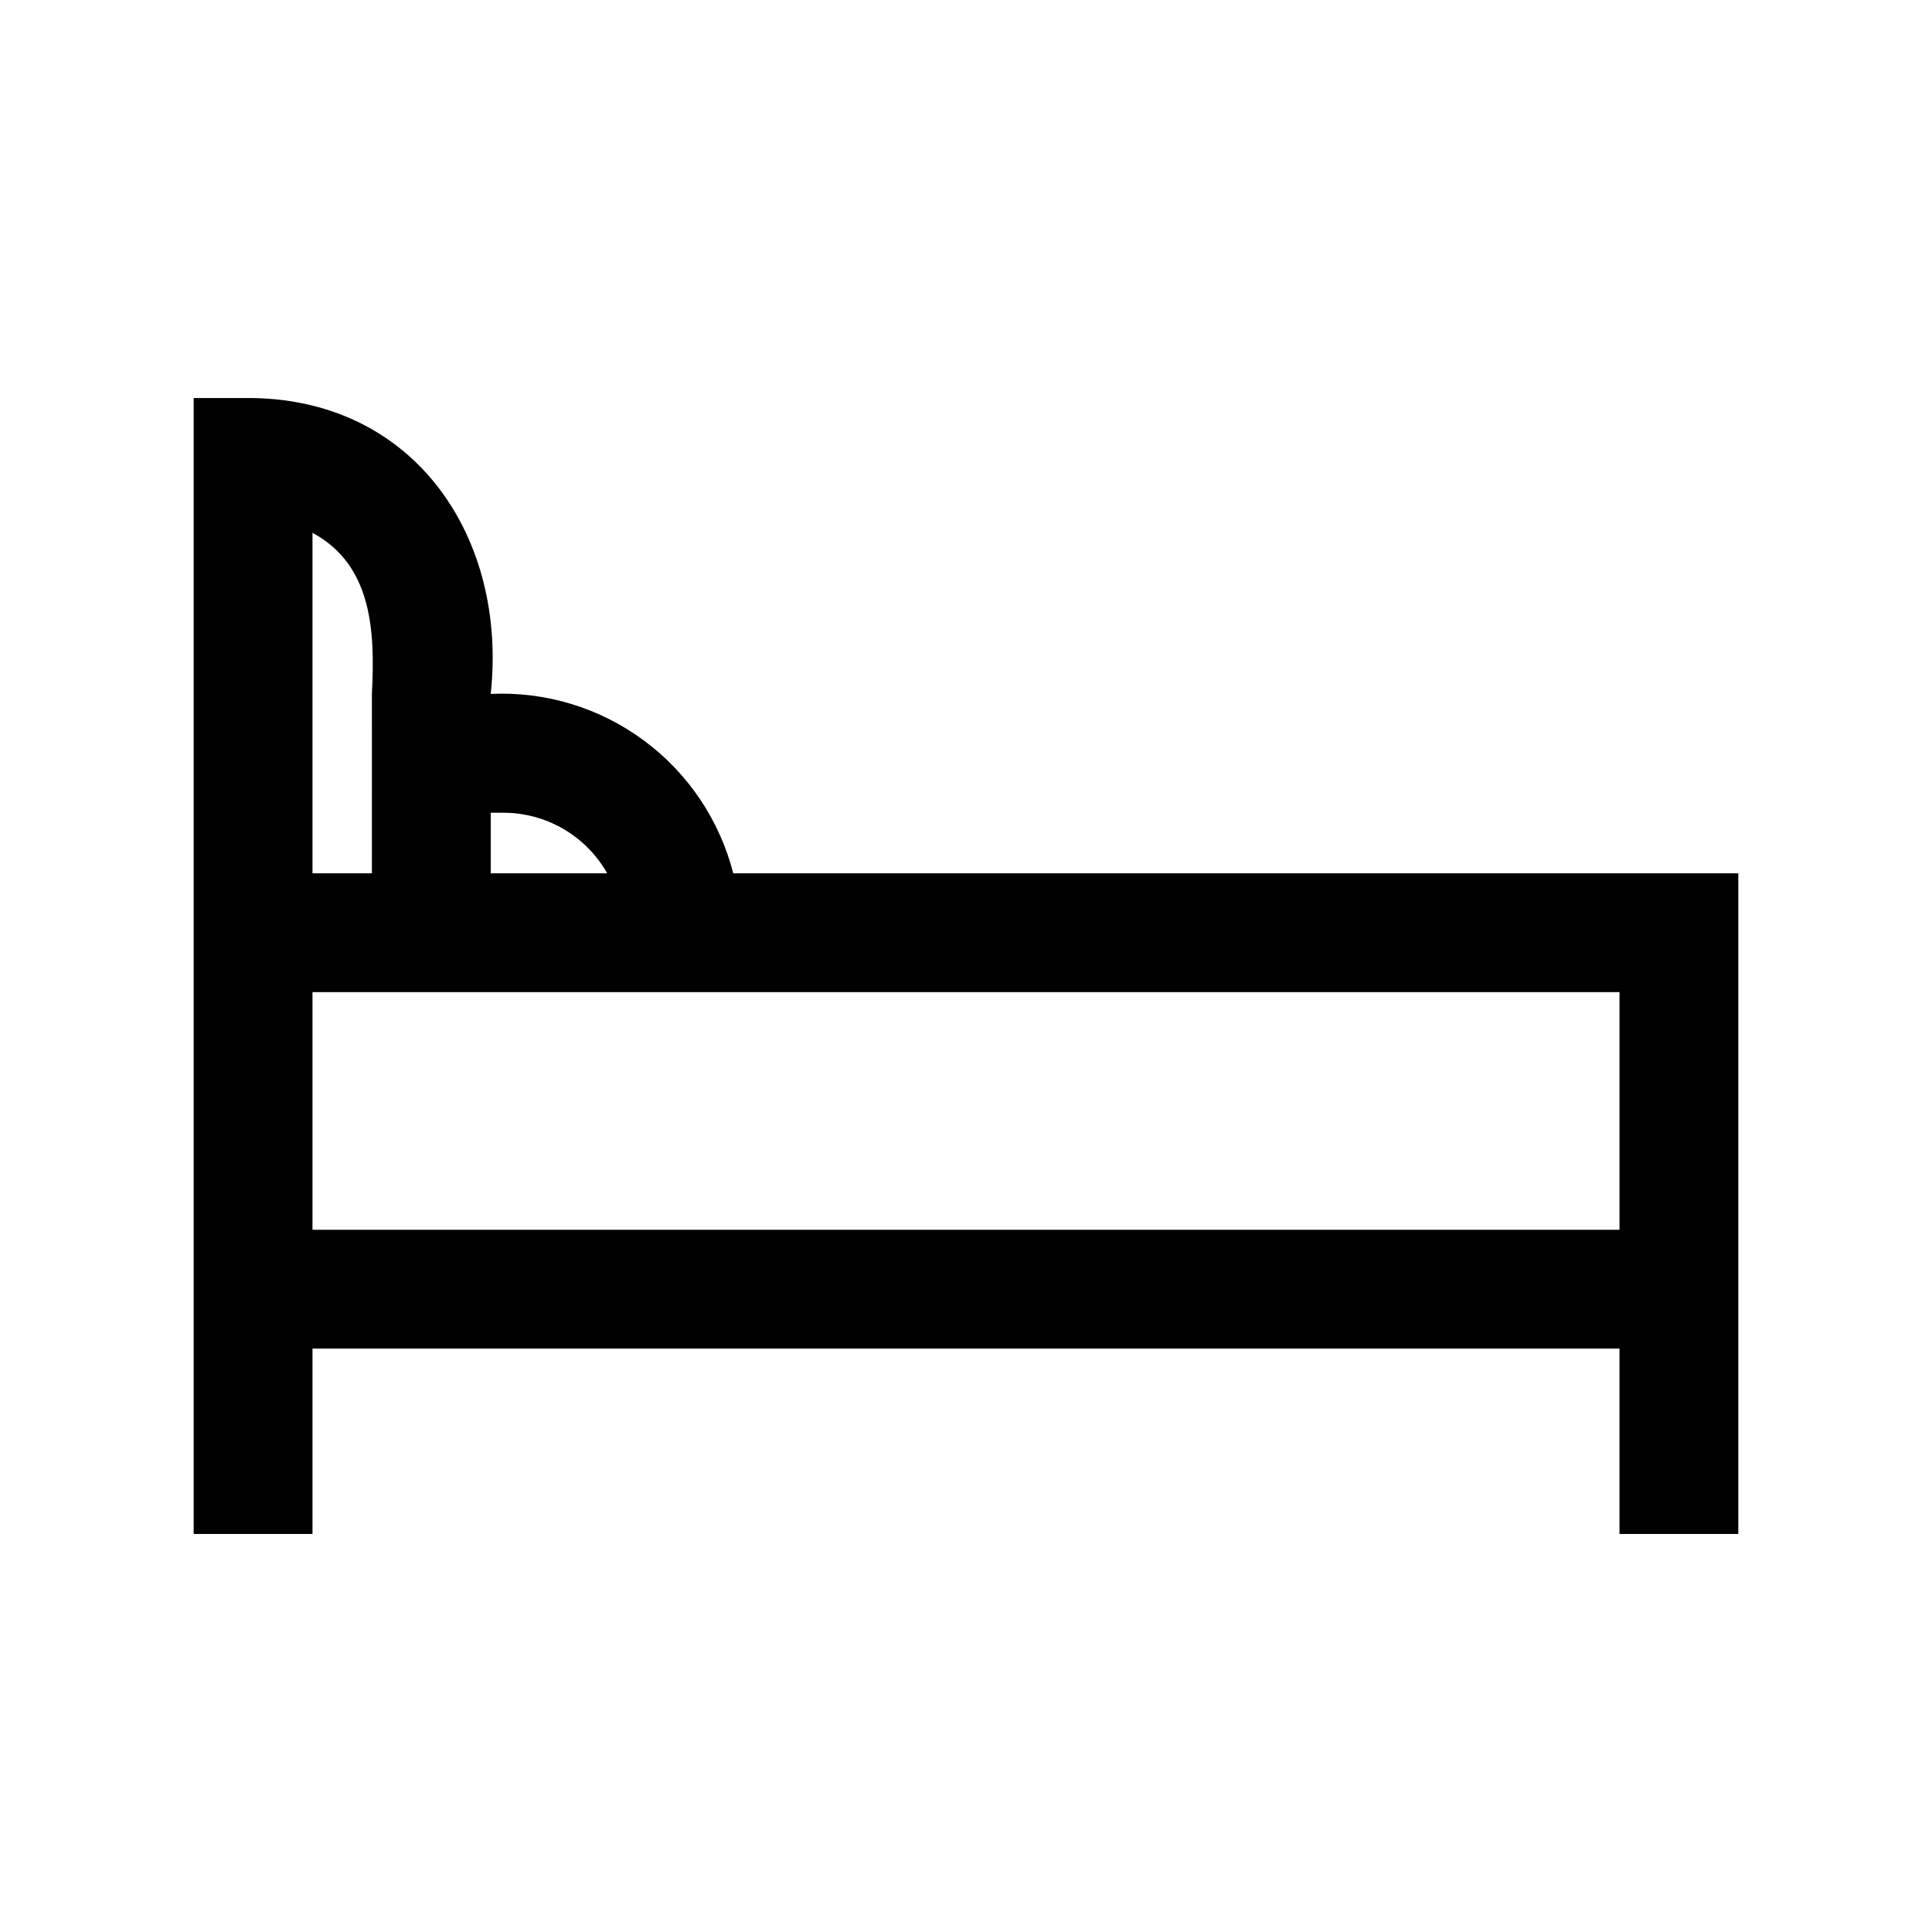 <?xml version="1.0" encoding="UTF-8"?>
<!-- Uploaded to: ICON Repo, www.svgrepo.com, Generator: ICON Repo Mixer Tools -->
<svg fill="#000000" width="800px" height="800px" version="1.1" viewBox="144 144 512 512" xmlns="http://www.w3.org/2000/svg">
 <path d="m338.32 375.44c-3.609-14.109-11.973-26.543-23.684-35.203-11.707-8.664-26.043-13.023-40.59-12.344 4.426-41-19.617-77.648-62.977-78.406h-15.746v301.03h31.488v-49.121h346.37v49.125h31.488v-175.08zm-60.906-16.059c5.594 0.004 11.086 1.492 15.918 4.312 4.832 2.82 8.828 6.875 11.578 11.746h-30.863v-16.059zm-50.602-74.18c15.945 8.59 16.586 26.34 15.742 42.688l0.004 47.551h-15.746zm0 121.72 346.37 0.004v62.977h-346.37z"/>
</svg>